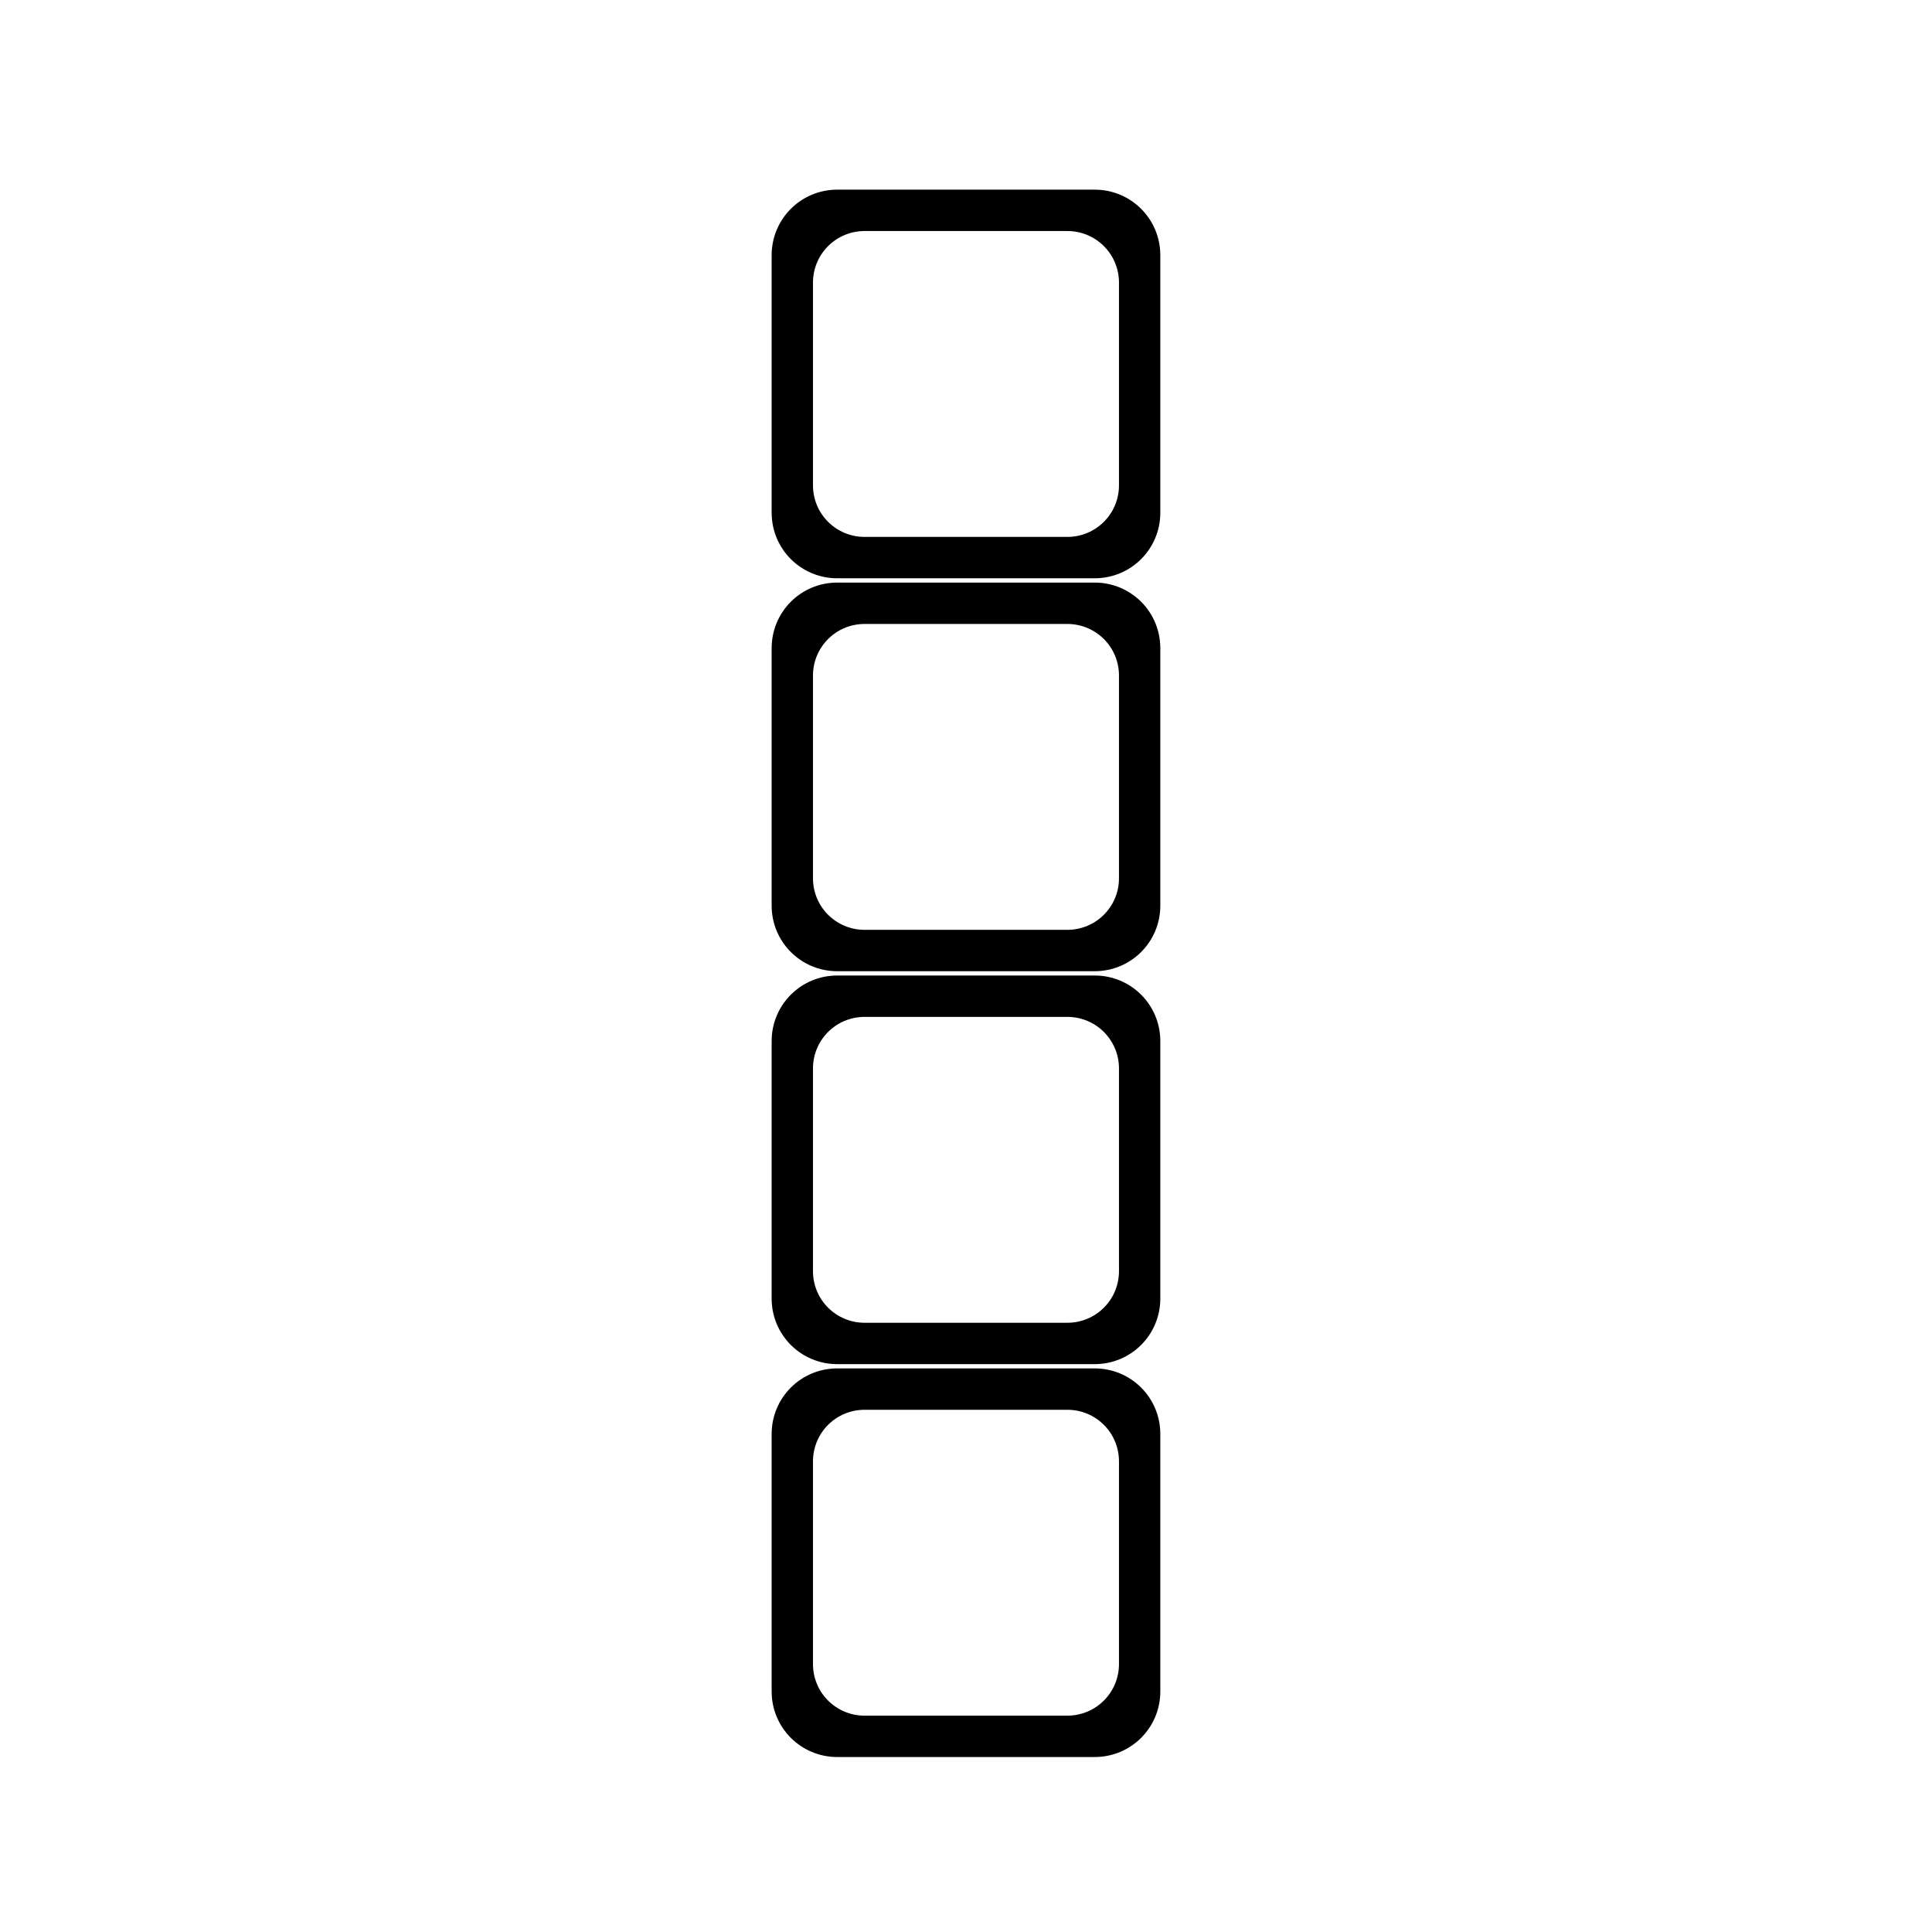 <?xml version="1.0" encoding="UTF-8"?>
<!-- Uploaded to: ICON Repo, www.iconrepo.com, Generator: ICON Repo Mixer Tools -->
<svg fill="#000000" width="800px" height="800px" version="1.1" viewBox="144 144 512 512" xmlns="http://www.w3.org/2000/svg">
 <g>
  <path d="m365.89 506.64c-9.637 0-17.395 7.758-17.395 17.391v68.207c0 9.637 7.758 17.391 17.395 17.391h68.211c9.637 0 17.395-7.758 17.395-17.391v-68.207c0-9.633-7.758-17.391-17.395-17.391zm7.258 10.965h53.695c7.586 0 13.699 6.094 13.699 13.684v53.695c0 7.586-6.113 13.684-13.699 13.684h-53.695c-7.586 0-13.699-6.098-13.699-13.684v-53.695c0-7.586 6.113-13.684 13.699-13.684z"/>
  <path d="m365.89 402.52c-9.637 0-17.395 7.758-17.395 17.391v68.207c0 9.637 7.758 17.391 17.395 17.391h68.211c9.637 0 17.395-7.758 17.395-17.391v-68.207c0-9.633-7.758-17.391-17.395-17.391zm7.258 10.965h53.695c7.586 0 13.699 6.094 13.699 13.684v53.695c0 7.586-6.113 13.684-13.699 13.684h-53.695c-7.586 0-13.699-6.098-13.699-13.684v-53.695c0-7.586 6.113-13.684 13.699-13.684z"/>
  <path d="m365.89 298.39c-9.637 0-17.395 7.758-17.395 17.391v68.207c0 9.637 7.758 17.391 17.395 17.391h68.211c9.637 0 17.395-7.758 17.395-17.391v-68.207c0-9.633-7.758-17.391-17.395-17.391zm7.258 10.965h53.695c7.586 0 13.699 6.094 13.699 13.684v53.695c0 7.586-6.113 13.684-13.699 13.684h-53.695c-7.586 0-13.699-6.098-13.699-13.684v-53.695c0-7.586 6.113-13.684 13.699-13.684z"/>
  <path d="m365.89 194.26c-9.637 0-17.395 7.758-17.395 17.391v68.207c0 9.637 7.758 17.391 17.395 17.391h68.211c9.637 0 17.395-7.758 17.395-17.391v-68.207c0-9.633-7.758-17.391-17.395-17.391zm7.258 10.965h53.695c7.586 0 13.699 6.094 13.699 13.684v53.695c0 7.586-6.113 13.684-13.699 13.684h-53.695c-7.586 0-13.699-6.098-13.699-13.684v-53.695c0-7.586 6.113-13.684 13.699-13.684z"/>
 </g>
</svg>